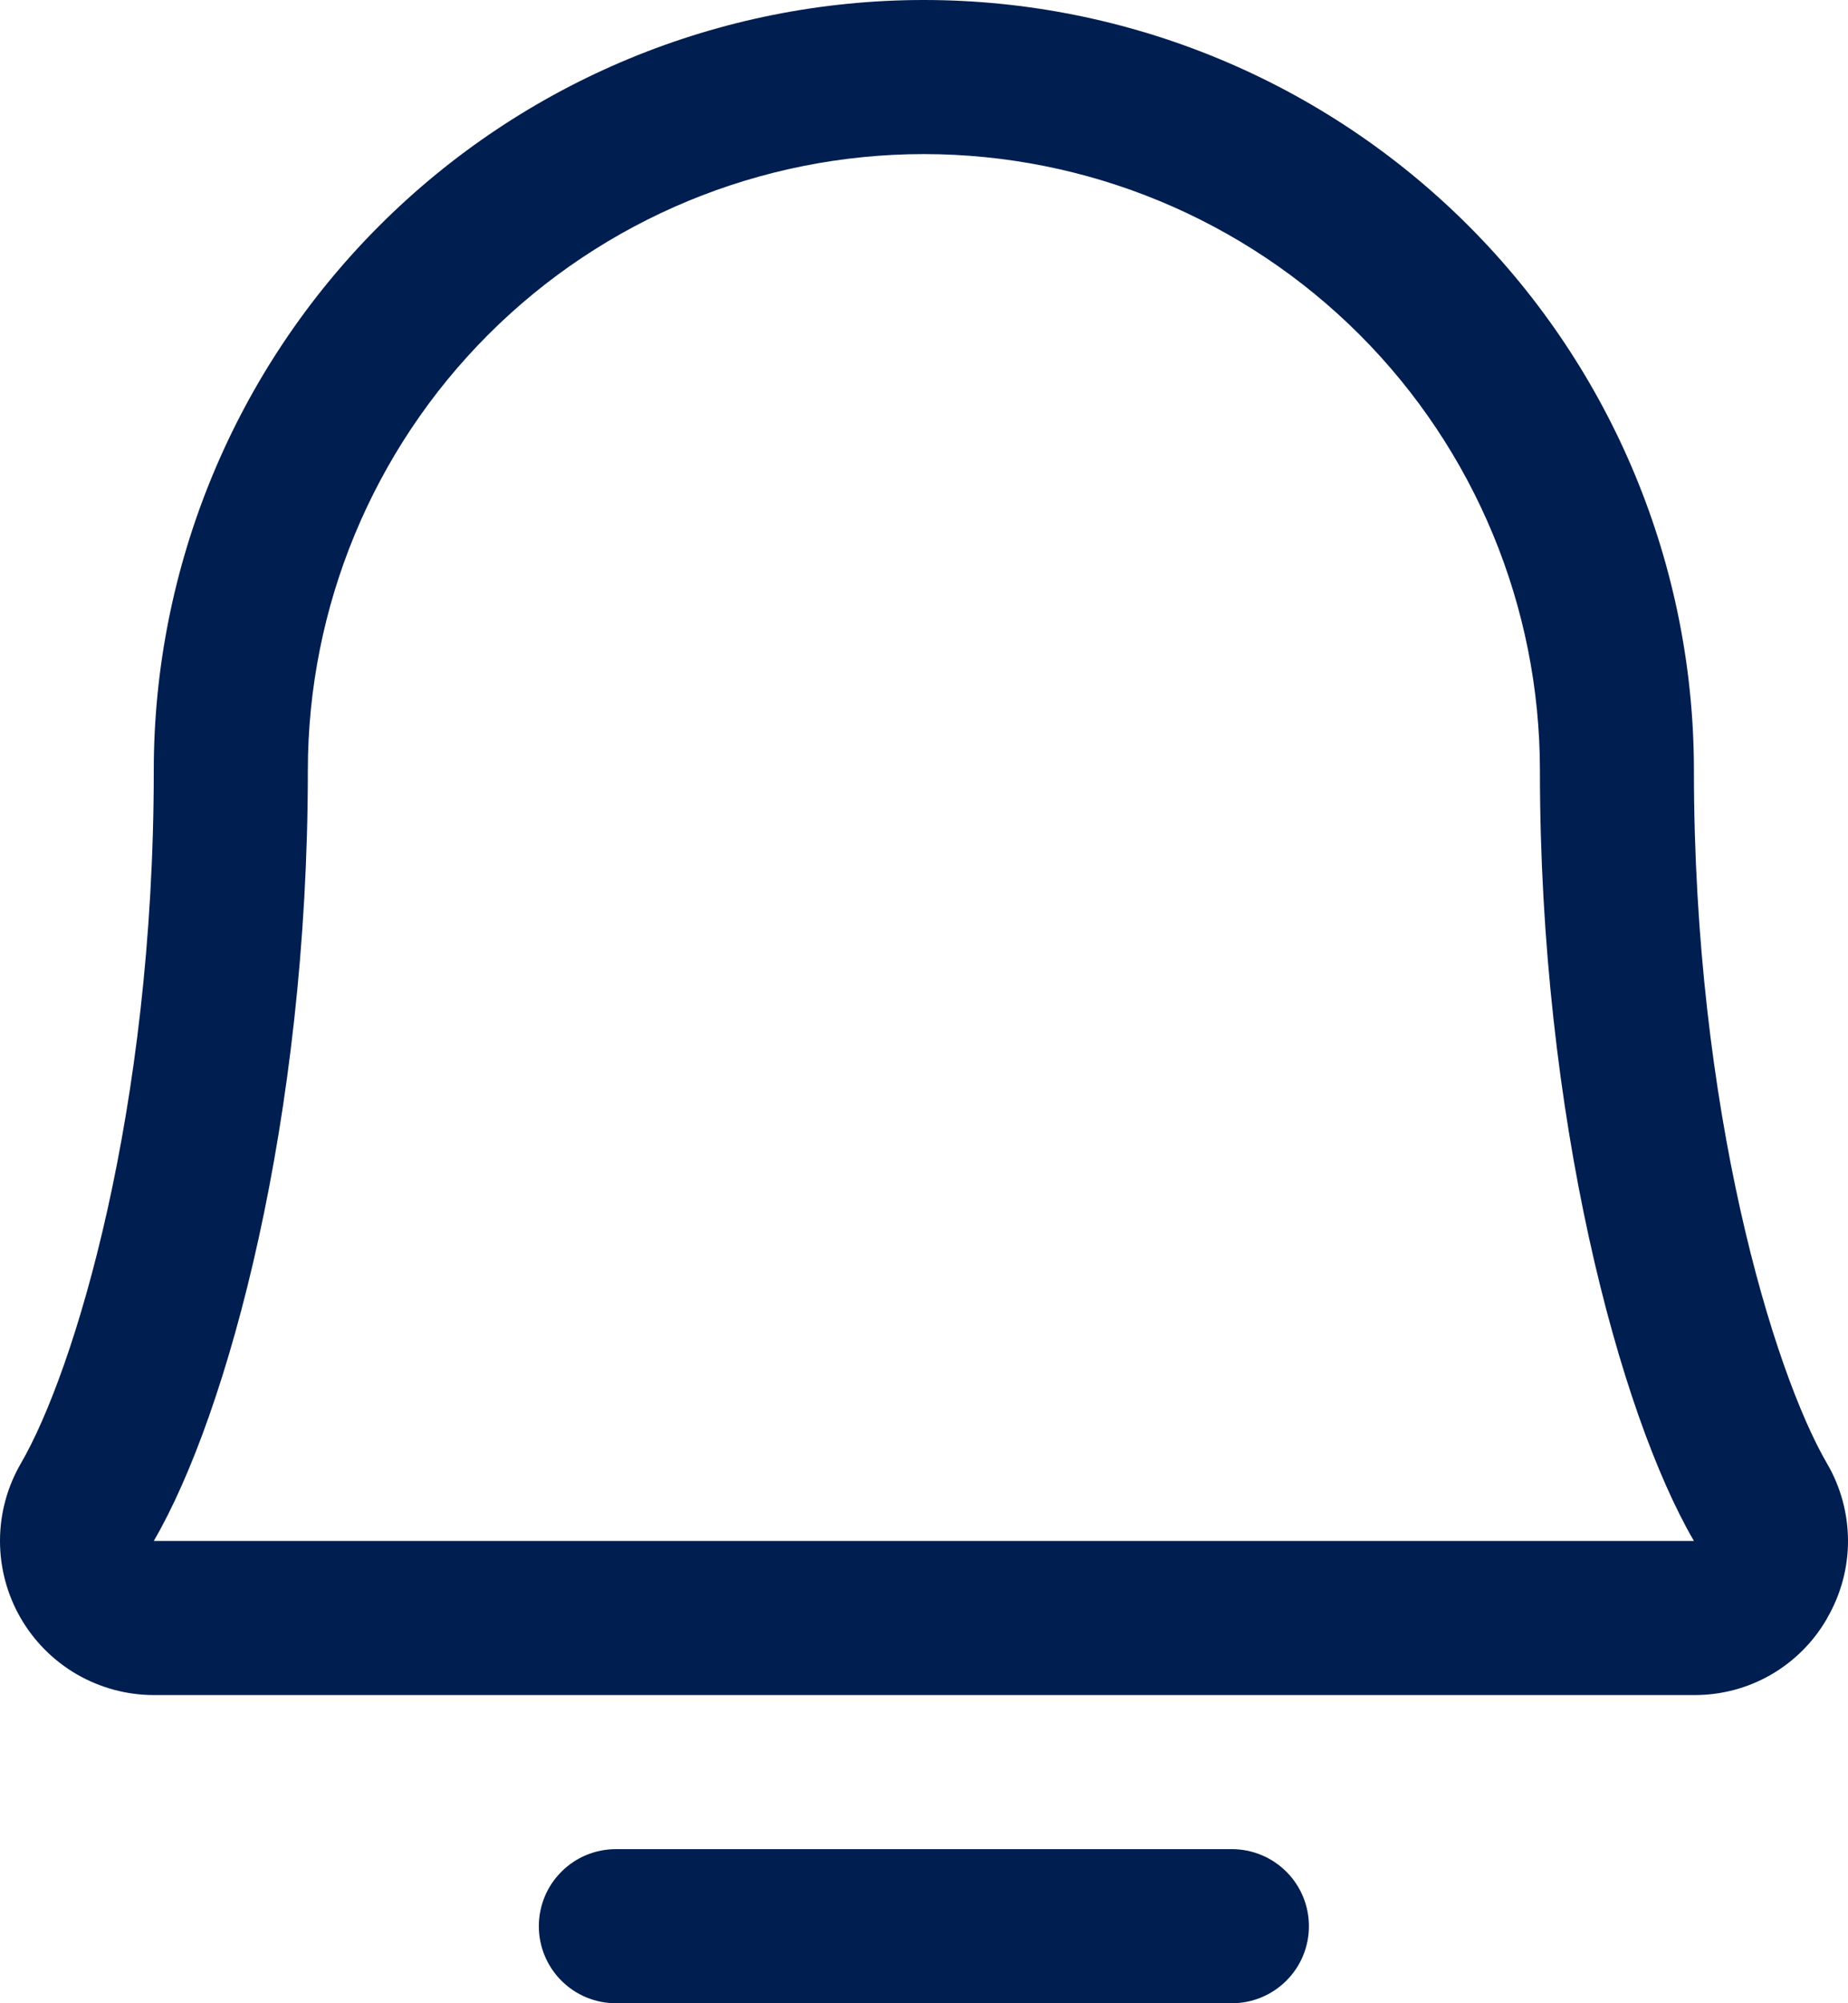 <svg width="24" height="26" viewBox="0 0 24 26" fill="none" xmlns="http://www.w3.org/2000/svg">
<path d="M16.999 25C16.999 25.265 16.894 25.52 16.706 25.707C16.518 25.895 16.264 26 15.999 26H7.998C7.733 26 7.478 25.895 7.291 25.707C7.103 25.52 6.998 25.265 6.998 25C6.998 24.735 7.103 24.48 7.291 24.293C7.478 24.105 7.733 24 7.998 24H15.999C16.264 24 16.518 24.105 16.706 24.293C16.894 24.48 16.999 24.735 16.999 25ZM23.731 21C23.557 21.306 23.305 21.559 23.001 21.735C22.697 21.911 22.351 22.002 21.999 22H1.997C1.646 22 1.301 21.906 0.996 21.73C0.692 21.553 0.44 21.3 0.265 20.995C0.09 20.69 -0.001 20.344 1.28908e-05 19.993C0.001 19.641 0.095 19.296 0.272 18.992C0.966 17.797 1.997 14.418 1.997 10C1.997 7.348 3.051 4.804 4.927 2.929C6.802 1.054 9.346 0 11.998 0C14.651 0 17.195 1.054 19.07 2.929C20.946 4.804 21.999 7.348 21.999 10C21.999 14.416 23.032 17.797 23.726 18.992C23.905 19.297 23.999 19.643 24 19.996C24.001 20.349 23.907 20.695 23.73 21H23.731ZM21.999 20C21.033 18.341 19.999 14.506 19.999 10C19.999 7.878 19.156 5.843 17.656 4.343C16.155 2.843 14.12 2 11.998 2C9.877 2 7.841 2.843 6.341 4.343C4.841 5.843 3.998 7.878 3.998 10C3.998 14.508 2.963 18.343 1.997 20H21.999Z" fill="#001E50"/>
</svg>
